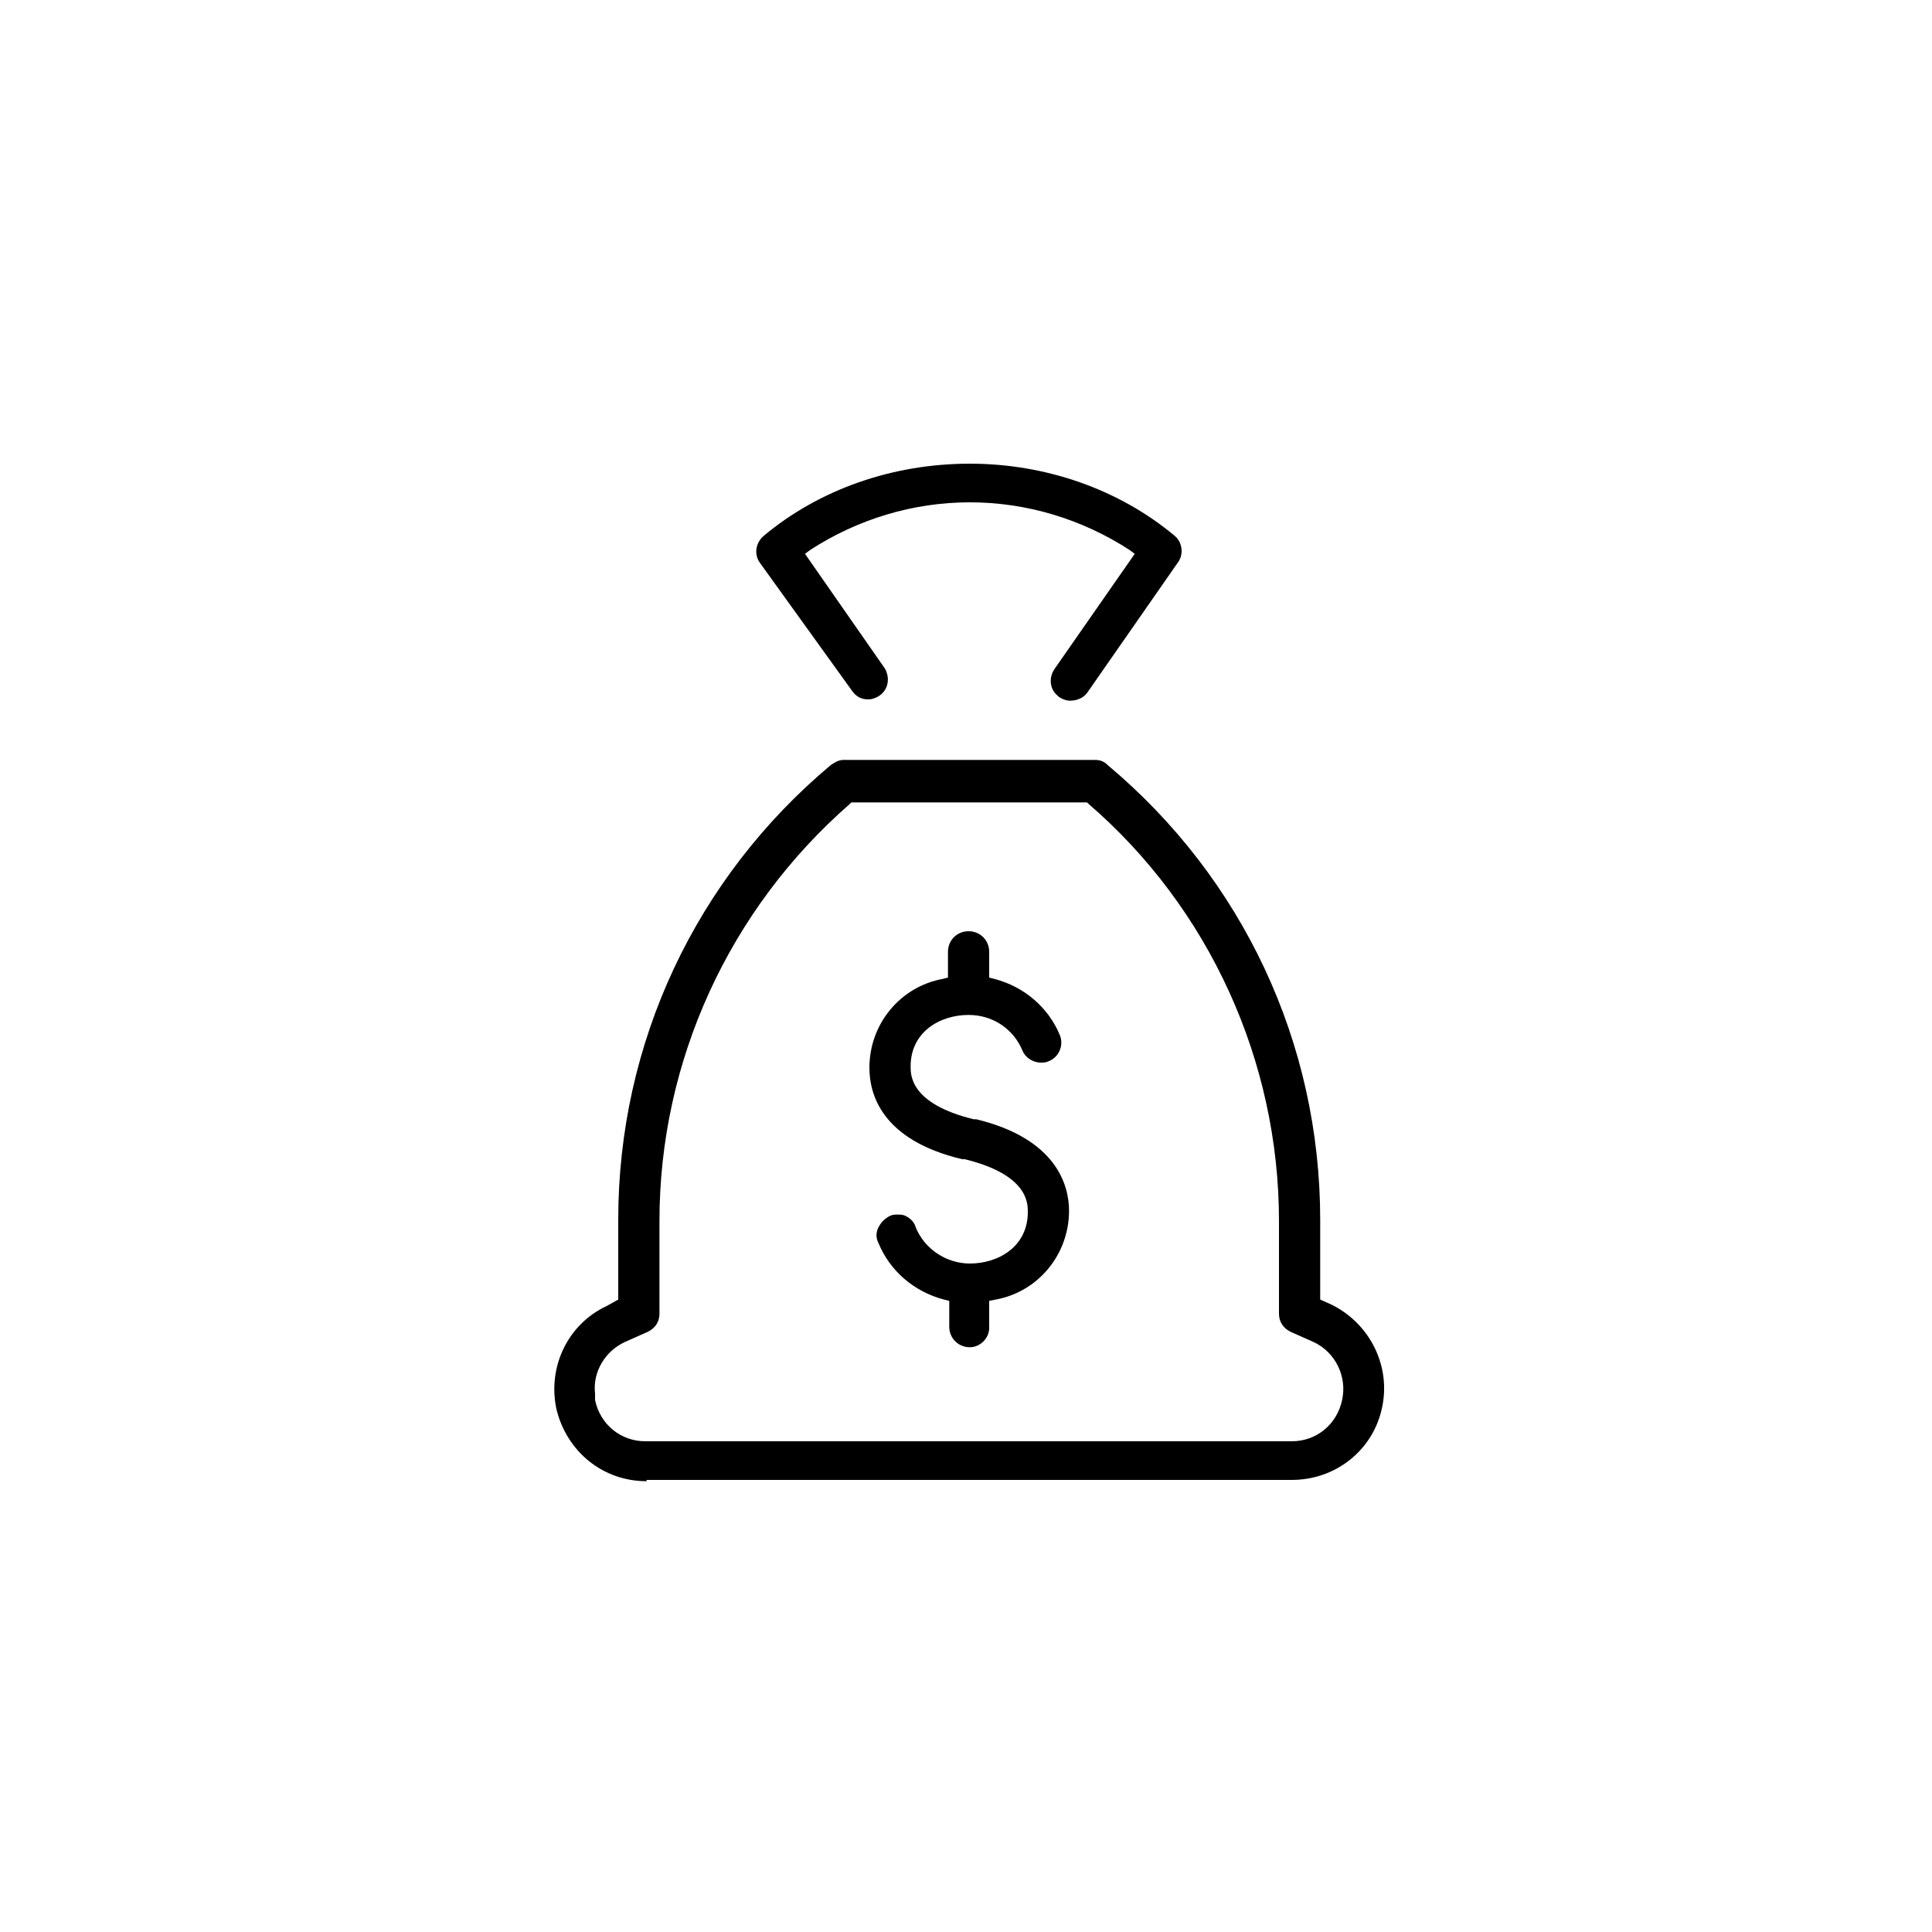 <?xml version="1.0" encoding="UTF-8"?>
<svg xmlns="http://www.w3.org/2000/svg" width="150" height="150" viewBox="0 0 150 150" fill="none">
  <g clip-path="url(#clip0_476_1610)">
    <path d="M50.2 115C46.8 115 44 112.7 43.2 109.4C42.5 106.1 44.1 102.8 47.1 101.4L48 100.9V94.7C48 81 54 68.2 64.5 59.4C64.8 59.2 65.1 59 65.5 59H85C85.4 59 85.7 59.1 86 59.4C96.5 68.2 102.5 81 102.5 94.7V100.9L103.4 101.3C106.4 102.8 108 106.1 107.3 109.3C106.6 112.6 103.7 114.9 100.3 114.9H50.2V115ZM46.2 108.7C46.6 110.6 48.2 111.9 50.1 111.9H100.3C102.2 111.9 103.8 110.6 104.2 108.7C104.6 106.9 103.7 105 102 104.2L100.2 103.4C99.6 103.1 99.3 102.6 99.3 102V94.8C99.3 82.4 93.9 70.5 84.5 62.4L84.4 62.3H66.1L66 62.4C56.6 70.6 51.2 82.4 51.2 94.8V102C51.2 102.6 50.9 103.1 50.3 103.4L48.5 104.2C47 104.9 46 106.5 46.2 108.2V108.7ZM75.3 104.6C74.4 104.6 73.7 103.9 73.7 103V101L73.3 100.9C71 100.3 69.1 98.7 68.2 96.5C68 96.1 68 95.7 68.2 95.3C68.4 94.9 68.7 94.6 69.1 94.4C69.3 94.3 69.5 94.3 69.7 94.3C69.9 94.3 70.1 94.3 70.3 94.4C70.7 94.6 71 94.9 71.1 95.3C71.8 97 73.5 98.1 75.3 98.1C77.5 98.1 79.8 96.8 79.8 94.1C79.8 93.4 79.8 91.2 74.9 90H74.8H74.7C68.4 88.5 67.5 84.9 67.5 82.9C67.5 79.5 69.9 76.6 73.2 76L73.6 75.9V73.9C73.6 73 74.3 72.3 75.2 72.3C76.1 72.3 76.8 73 76.8 73.9V75.9L77.2 76C79.5 76.6 81.4 78.2 82.3 80.4C82.6 81.2 82.2 82.1 81.4 82.4C81.2 82.5 81 82.5 80.8 82.5C80.2 82.5 79.6 82.1 79.4 81.6C78.7 79.9 77.1 78.8 75.2 78.8C73 78.8 70.7 80.1 70.7 82.8C70.7 83.5 70.7 85.7 75.6 86.9H75.7H75.8C82 88.4 83 92 83 94C83 97.4 80.6 100.3 77.3 100.9L76.8 101V103.1C76.8 103.9 76.1 104.6 75.3 104.6ZM83.1 54.4C82.8 54.4 82.5 54.3 82.2 54.1L82.1 54C81.5 53.5 81.4 52.6 81.9 51.9L88.1 43L87.7 42.7C84 40.3 79.7 39 75.3 39C70.9 39 66.6 40.3 62.9 42.7L62.5 43L68.7 51.9C69.1 52.6 69 53.5 68.3 54C68 54.2 67.7 54.3 67.4 54.3C66.9 54.3 66.5 54.1 66.2 53.7L59 43.7C58.5 43 58.7 42.1 59.3 41.6C63.6 38 69.3 36 75.3 36C81.2 36 86.9 38 91.2 41.6C91.8 42.1 91.9 43 91.5 43.6L84.4 53.8C84.1 54.2 83.6 54.4 83.1 54.4Z" fill="black"></path>
  </g>
  <defs>
    <clipPath id="clip0_476_1610">
      <rect width="64.5" height="79" fill="white" transform="translate(43 36)"></rect>
    </clipPath>
  </defs>
</svg>
